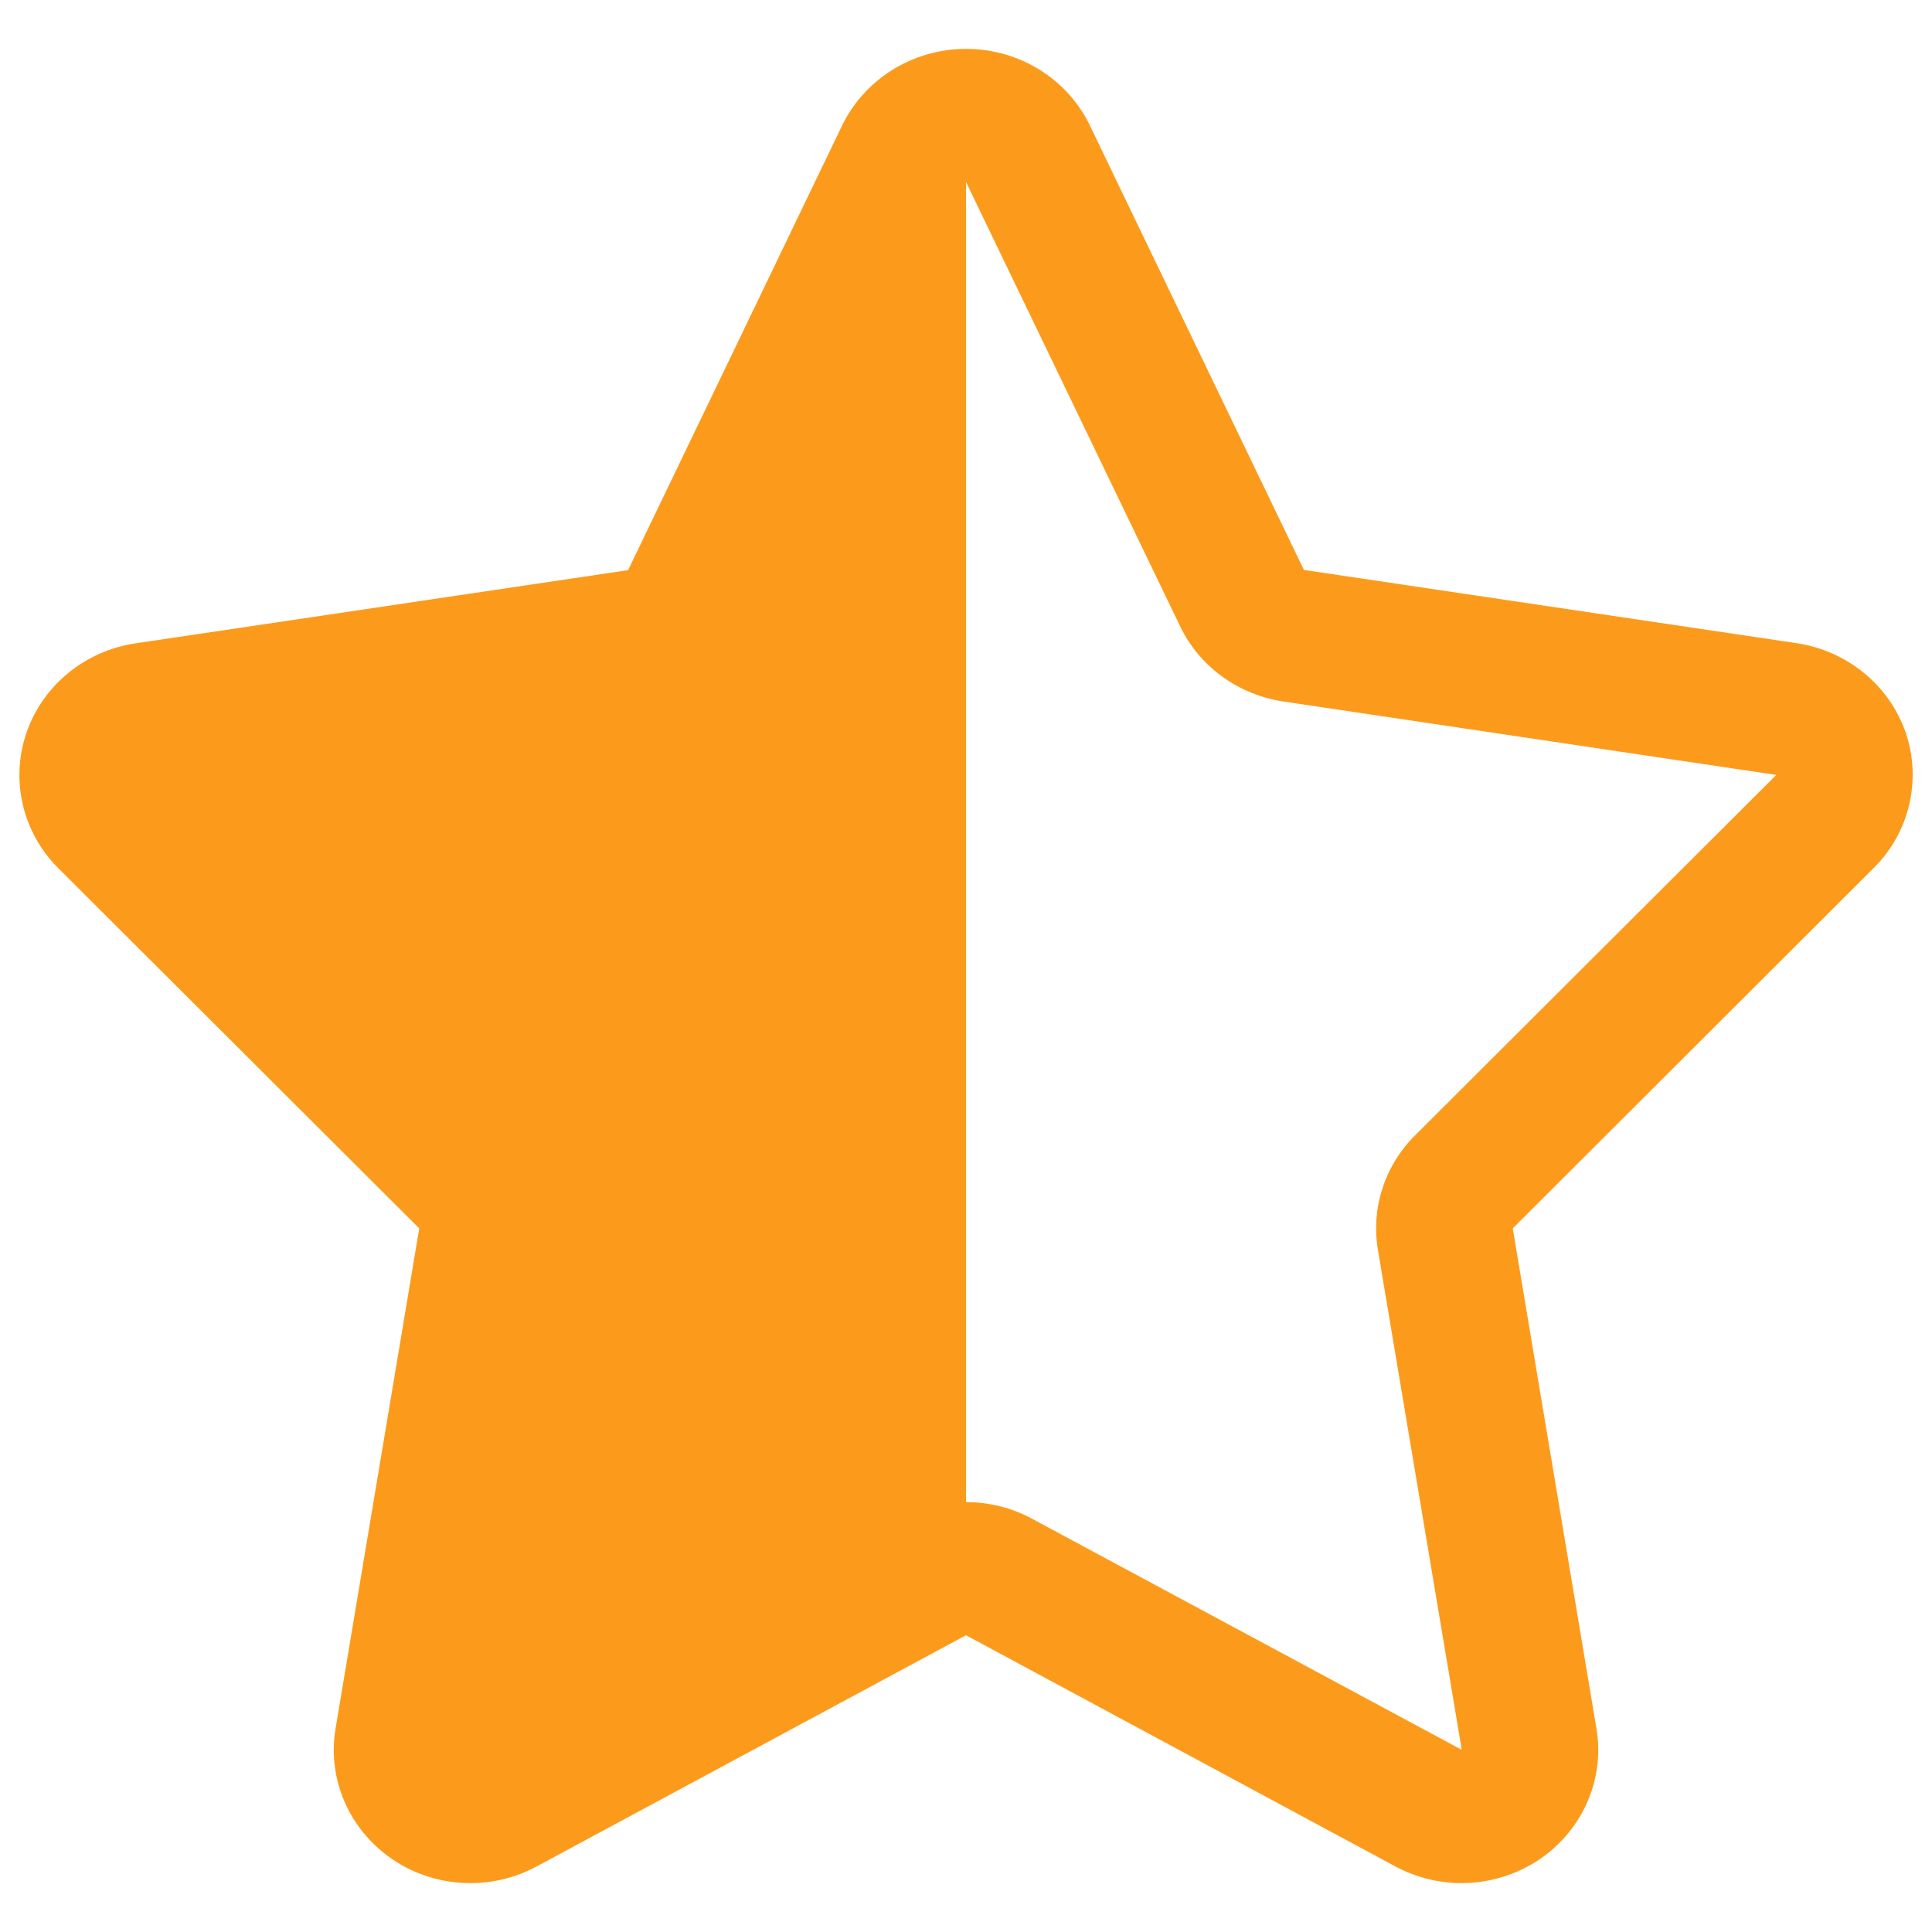 <svg viewBox="0 0 1000 1000" xmlns="http://www.w3.org/2000/svg"><g fill="#fc9b1b"><path d="m986.4 379.2c-8.5-24.5-30.3-42.4-56.5-46.3l-255-37.9-110.8-230.1c-11.7-24.2-36.6-39.6-64.1-39.6-27.4 0-52.4 15.5-64.1 39.6l-110.8 230.2-255 37.9c-26.2 3.9-48 21.8-56.4 46.3s-2.1 51.5 16.4 70l186.9 186.5-43.3 258.8c-4.4 26.1 6.9 52.2 29 67.5 12.2 8.4 26.5 12.6 40.8 12.6 11.8 0 23.6-2.9 34.2-8.6l222.3-119.7 222.3 119.7c10.7 5.7 22.5 8.6 34.2 8.6 14.3 0 28.6-4.3 40.8-12.6 22.1-15.3 33.4-41.4 29-67.5l-43.3-258.8 186.9-186.6c18.5-18.4 24.8-45.5 16.5-70m-254 208.5c-15.7 15.6-22.8 37.6-19.2 59.2l43.4 258.8-222.4-119.6c-10.7-5.8-22.4-8.6-34.2-8.6s-23.6 2.9-34.2 8.6l-222.4 119.6 43.4-258.8c3.6-21.6-3.5-43.6-19.2-59.2l-186.9-186.6 255-38c23.3-3.5 43.4-18 53.4-38.8l110.9-230.1 110.9 230.1c10 20.8 30.1 35.3 53.4 38.8l255.1 38z"/><path d="m500 59.6v761.3l-266.5 121 21.8-304.2-206.7-247 299.1-70.6z"/></g></svg>